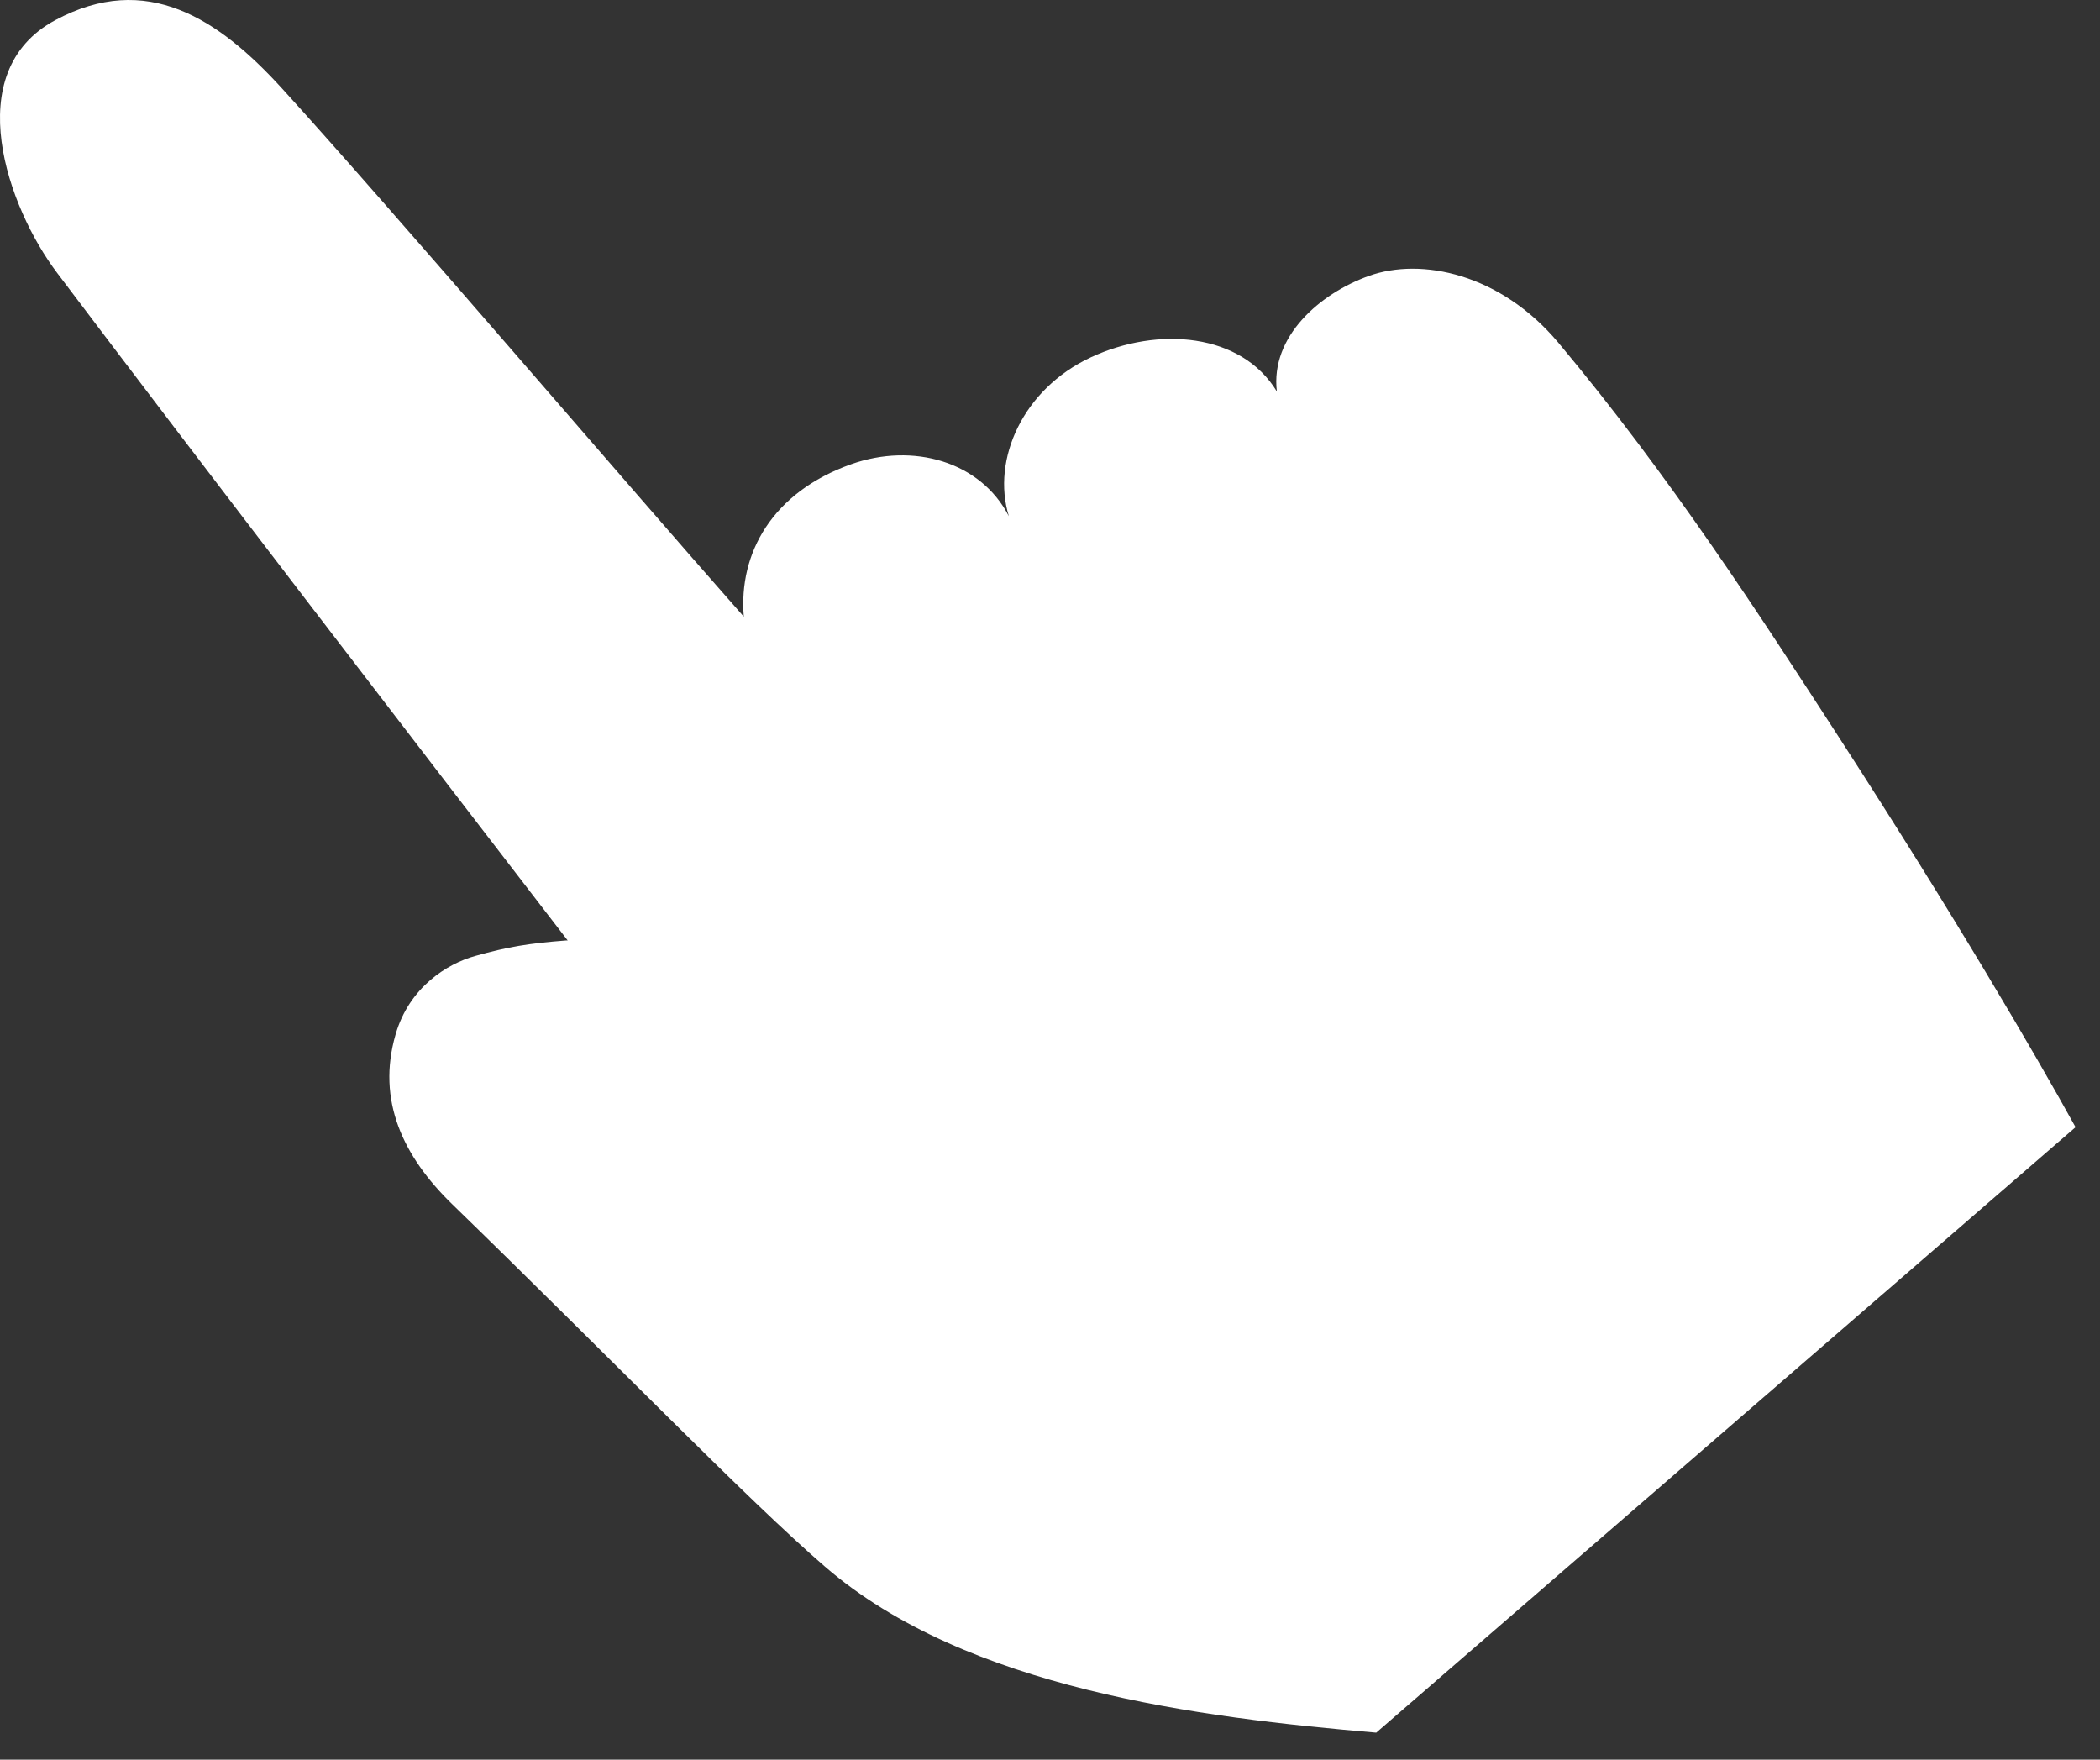 <?xml version="1.0" encoding="utf-8"?>
<svg xmlns="http://www.w3.org/2000/svg" fill="none" height="100%" overflow="visible" preserveAspectRatio="none" style="display: block;" viewBox="0 0 74 62" width="100%">
<rect x="0" y="0" width="74" height="62" fill="#333333" stroke="none"/>
<path d="M73.138 39.715C71.666 37.049 68.904 32.321 64.844 26.044C62.062 21.753 58.857 16.781 54.906 12.065C52.87 9.644 50.088 9.059 48.238 9.721C46.516 10.337 44.762 11.854 44.994 13.793C43.747 11.738 40.818 11.481 38.435 12.592C36.051 13.704 34.934 16.183 35.55 18.188C34.554 16.254 32.171 15.586 29.993 16.357C27.205 17.346 26.023 19.498 26.21 21.727C22.028 16.993 13.805 7.363 9.95 3.13C7.689 0.643 5.158 -1.014 1.952 0.708C-1.459 2.532 0.288 7.337 2.01 9.611C6.957 16.17 14.961 26.59 20.004 33.136C19.965 33.136 19.953 33.136 19.953 33.136C18.623 33.239 17.89 33.361 16.747 33.682C15.764 33.952 14.421 34.781 13.94 36.445C13.265 38.777 14.203 40.749 15.944 42.438C21.649 47.976 26.312 52.82 29.075 55.203C34.06 59.507 42.276 60.516 48.495 61.049" fill="white" id="Vector"/>
</svg>